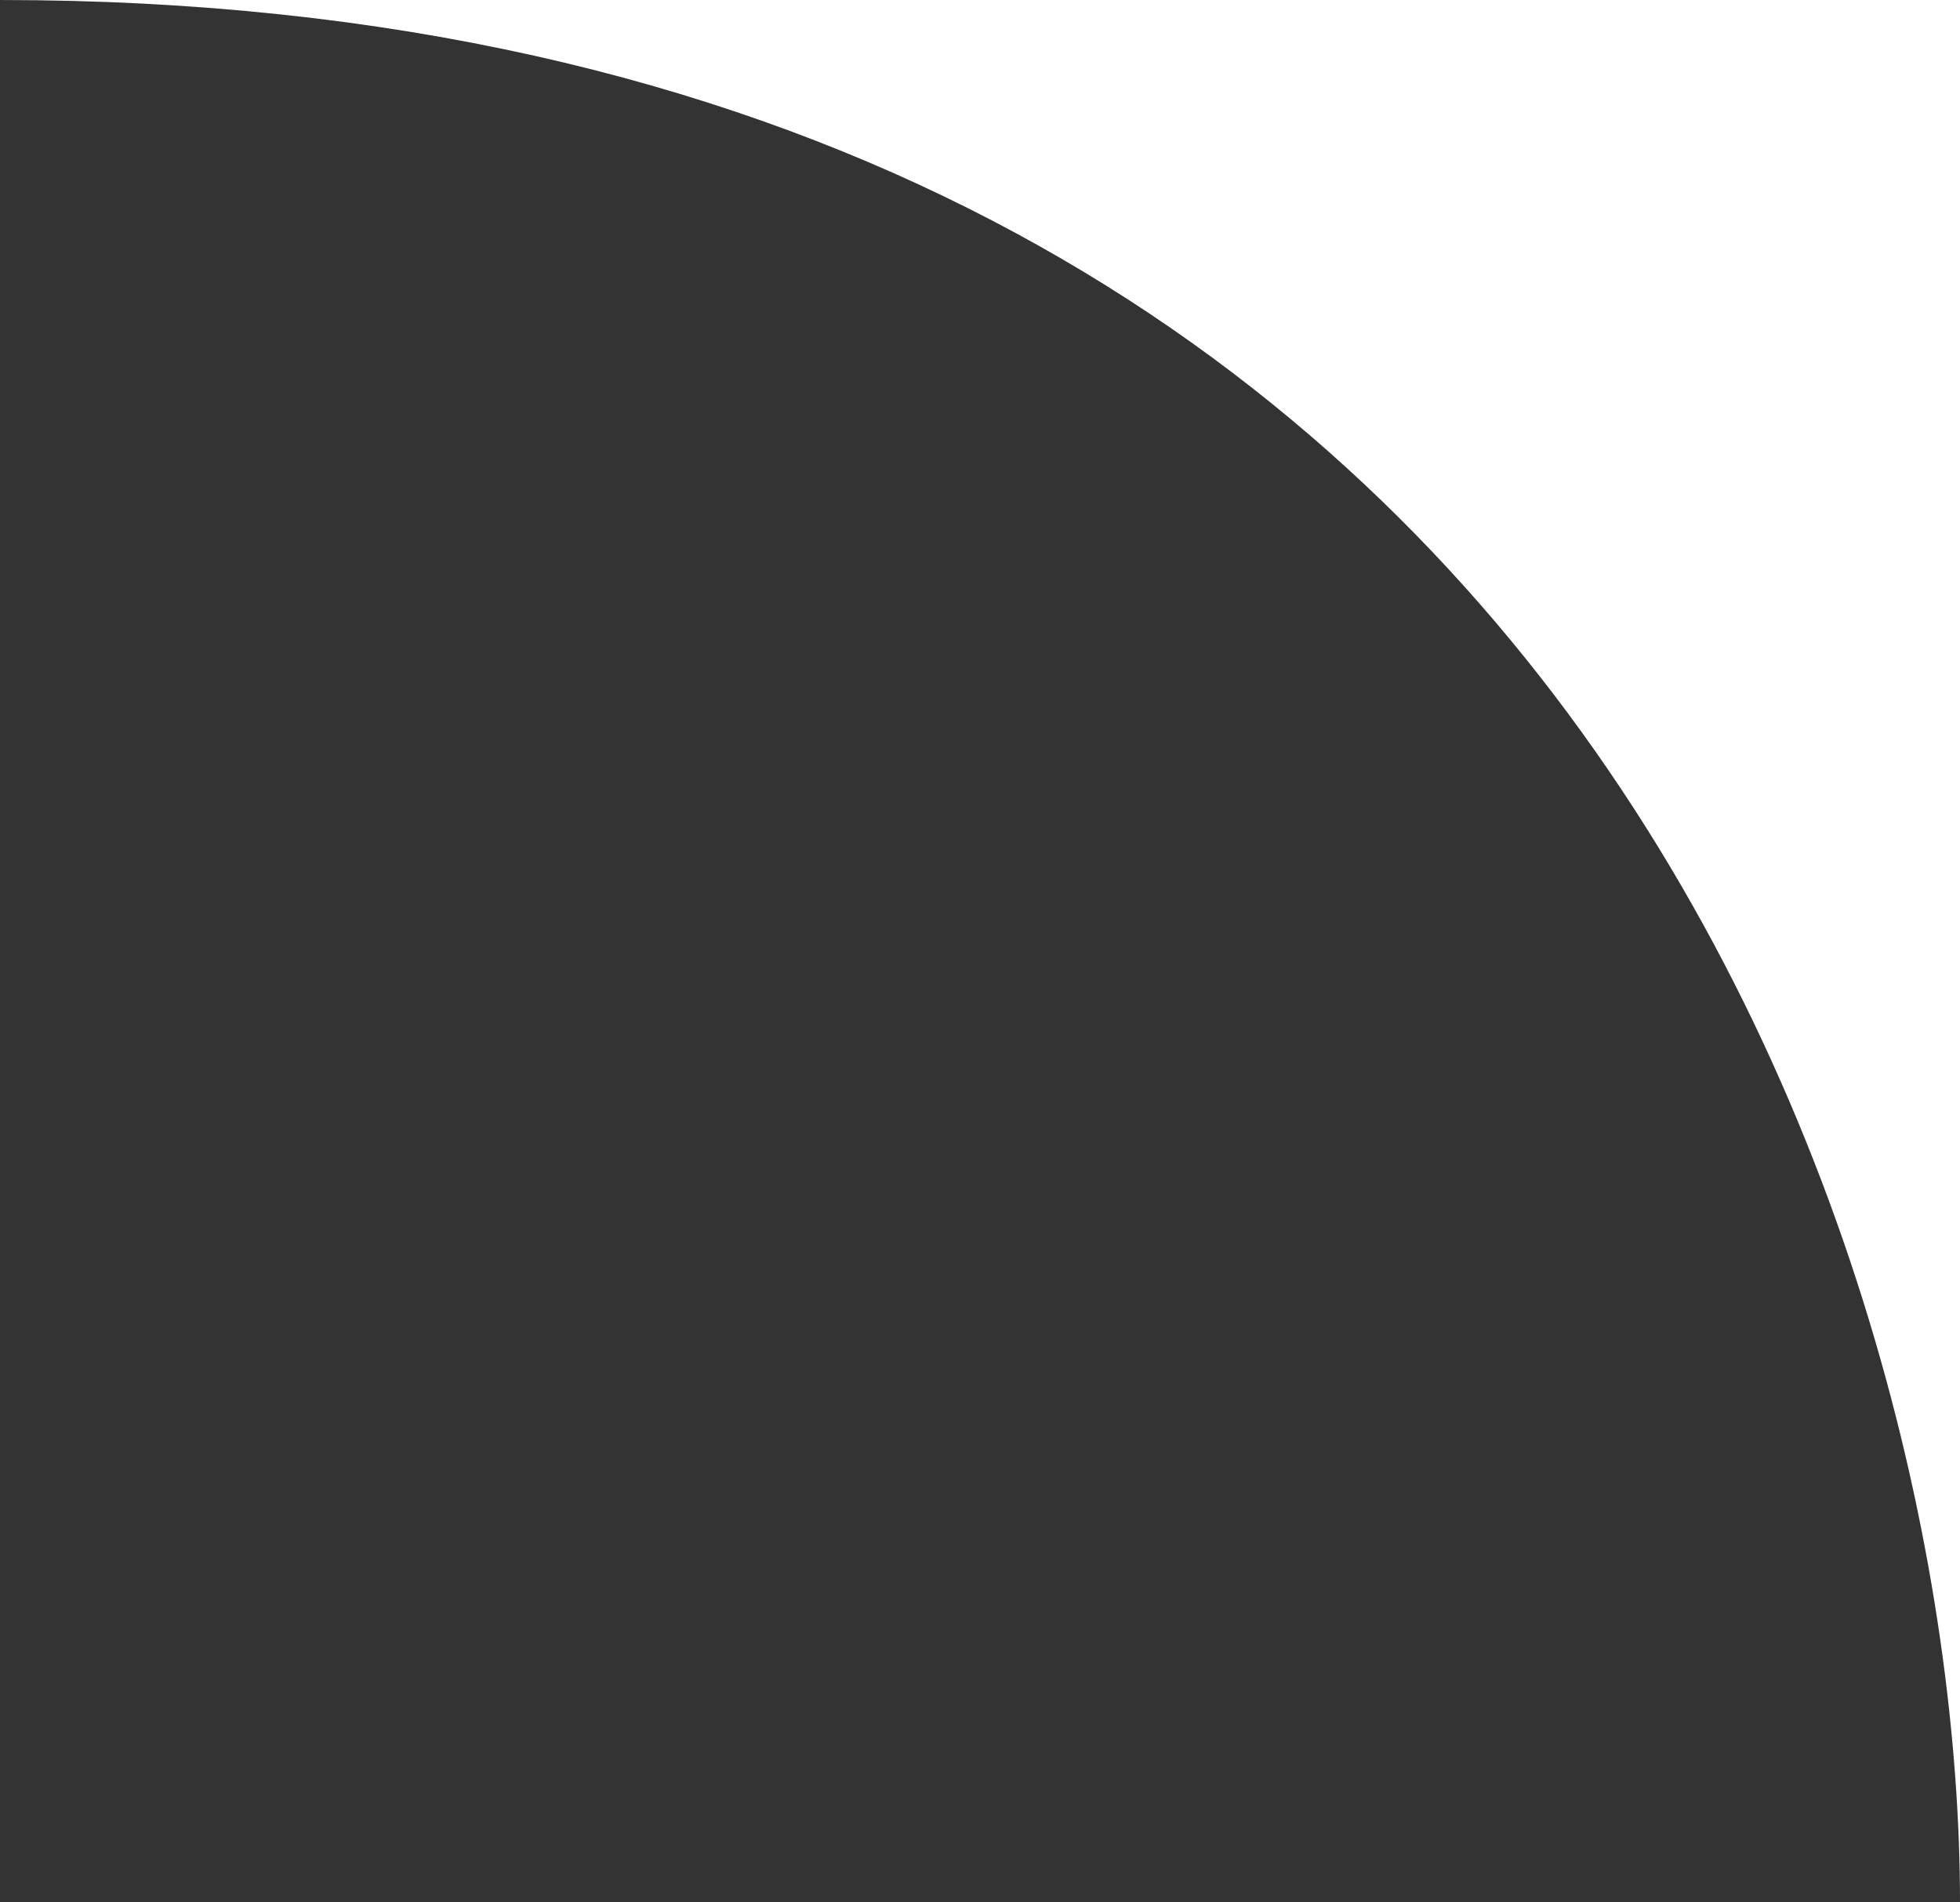 <?xml version="1.0" encoding="UTF-8"?> <svg xmlns="http://www.w3.org/2000/svg" width="34" height="33" viewBox="0 0 34 33" fill="none"><rect x="0" y="0" width="34" height="33" fill="#333333" stroke="none"/> <path d="M0 0C27.2 0 34 22 34 33V0H0Z" fill="white"></path> </svg> 